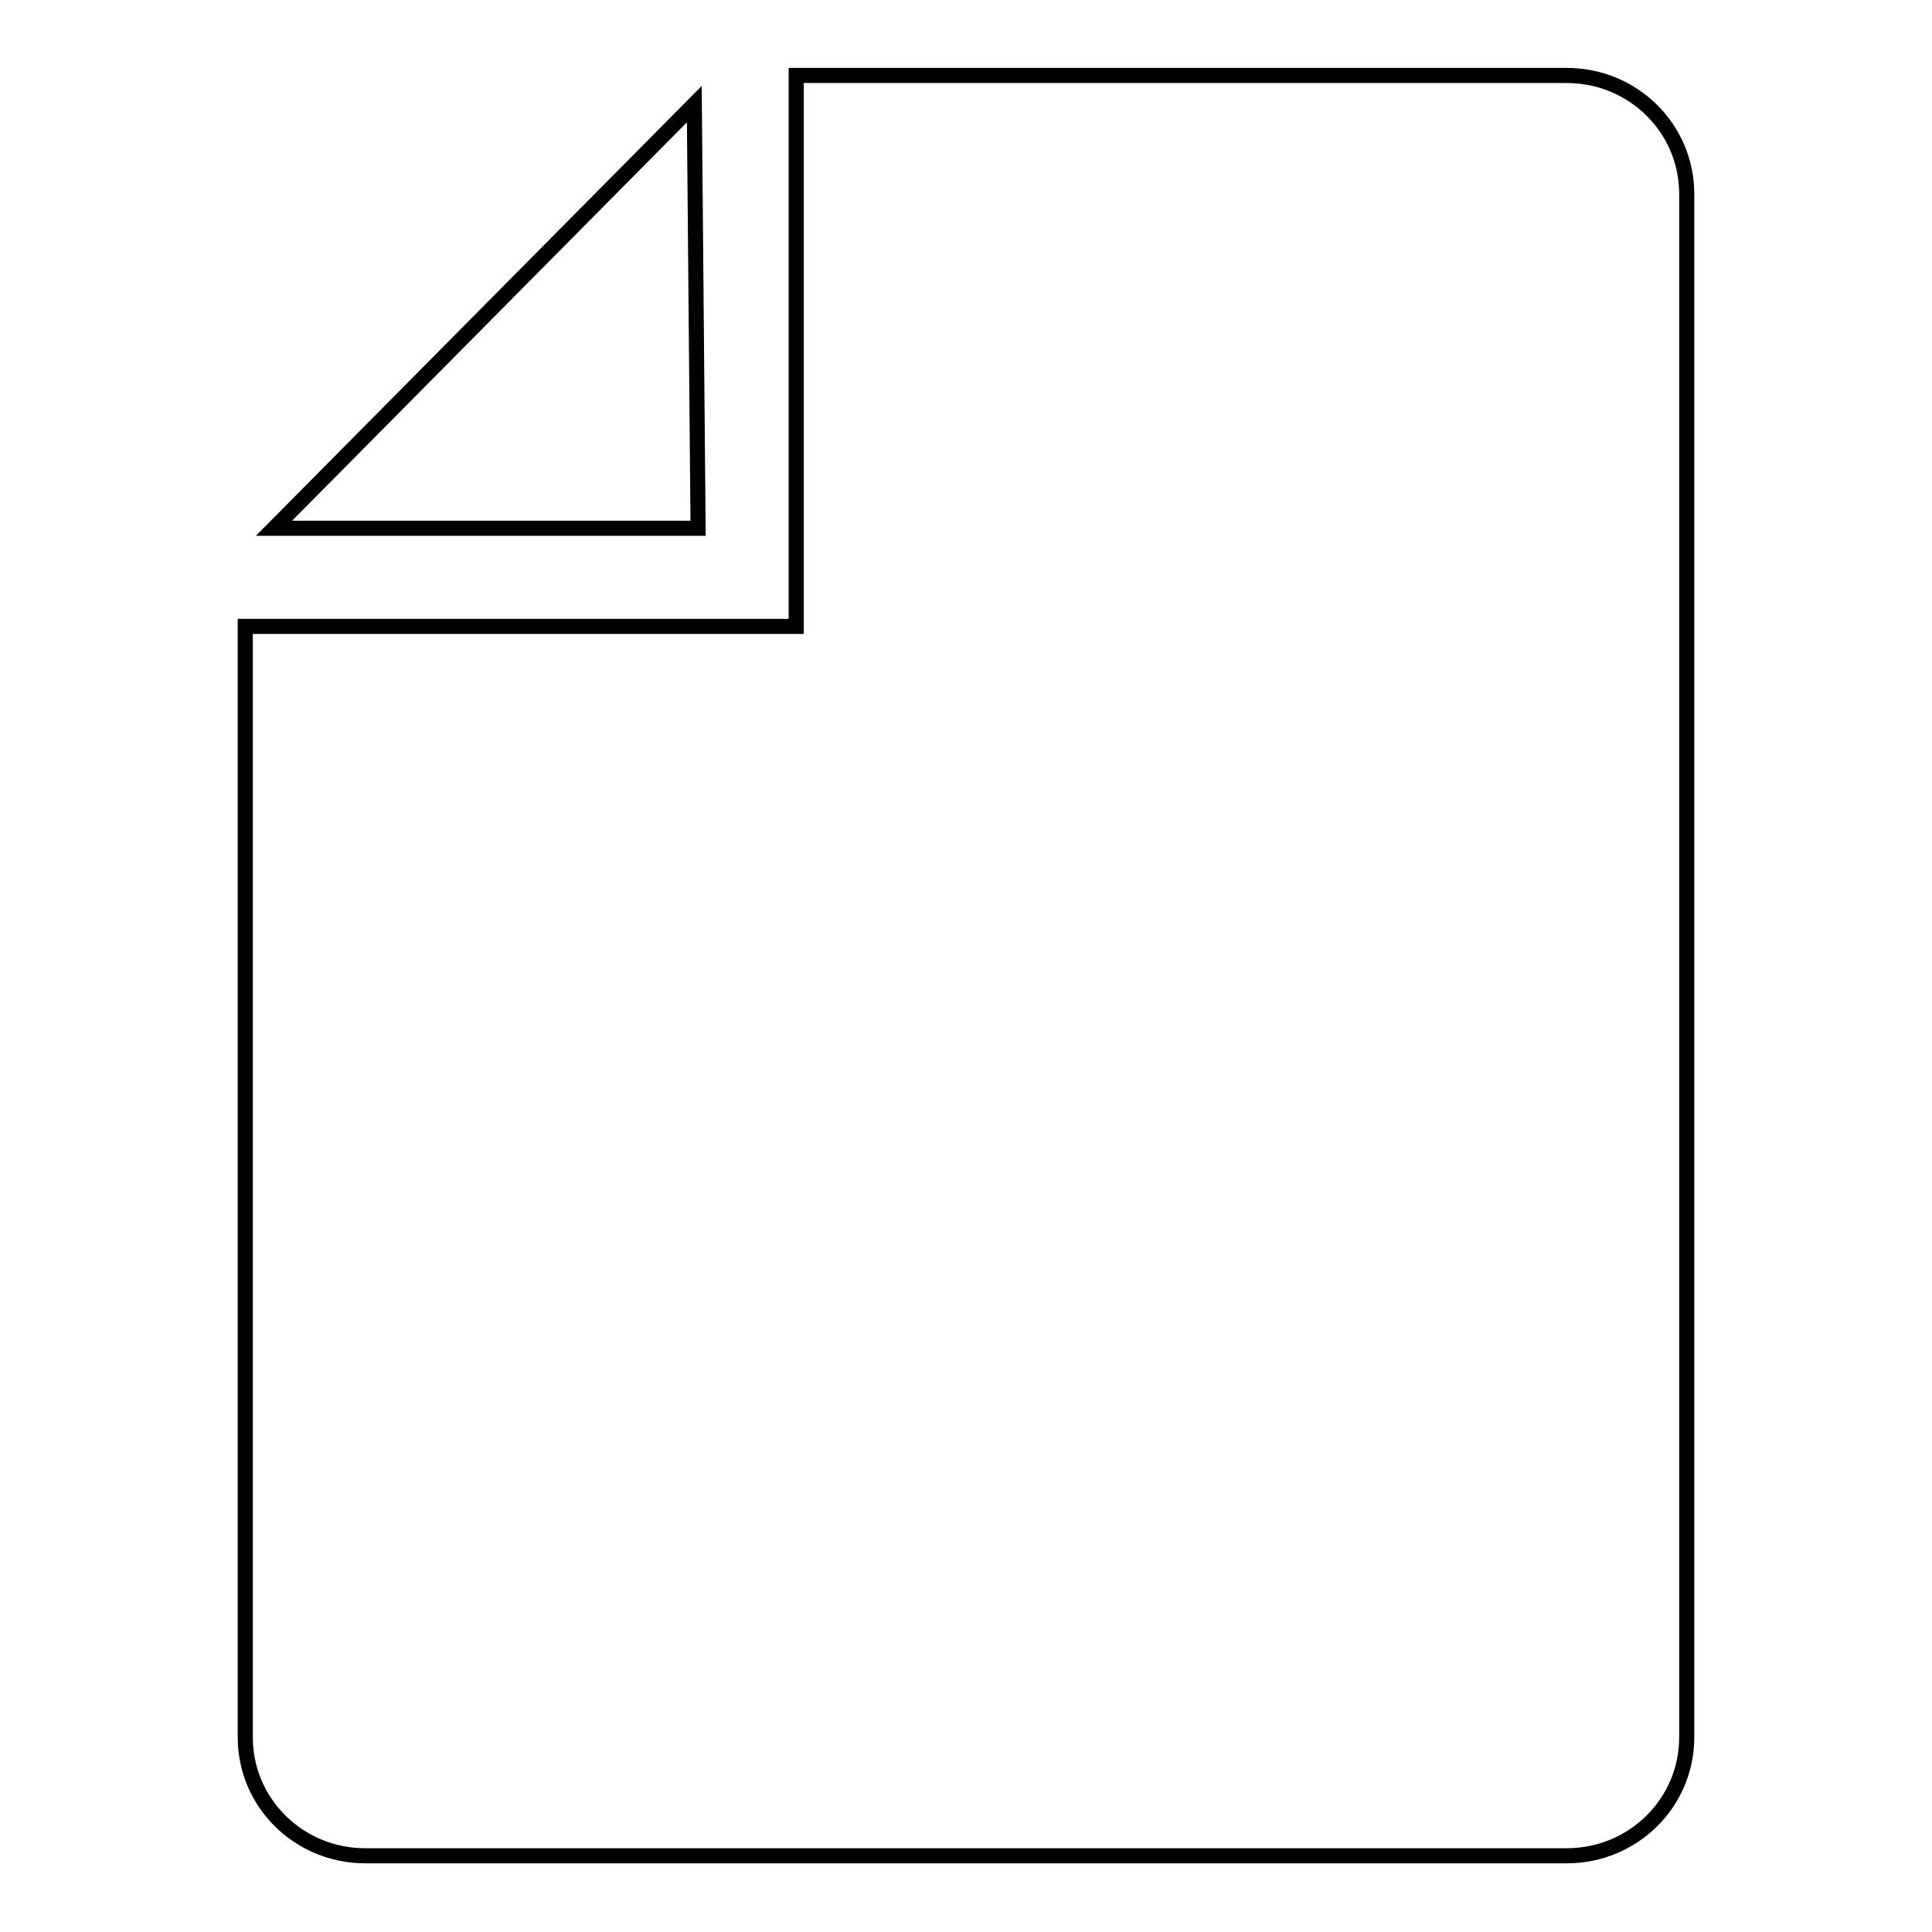 <?xml version="1.0" encoding="utf-8"?>
<!-- Svg Vector Icons : http://www.onlinewebfonts.com/icon -->
<!DOCTYPE svg PUBLIC "-//W3C//DTD SVG 1.1//EN" "http://www.w3.org/Graphics/SVG/1.1/DTD/svg11.dtd">
<svg version="1.1" xmlns="http://www.w3.org/2000/svg" xmlns:xlink="http://www.w3.org/1999/xlink" x="0px" y="0px" viewBox="0 0 256 256" enable-background="new 0 0 256 256" xml:space="preserve">
<g> <path stroke-width="2" fill-opacity="0" stroke="#000000"  d="M92,13.8L36.3,70h56.2L92,13.8z M32.5,83v147.2c0,8.7,7.1,15.7,15.9,15.7h159.2c8.8,0,15.9-7,15.9-15.7 V25.7c0-8.7-7.1-15.7-15.9-15.7H105.5v73H32.5z"/></g>
</svg>